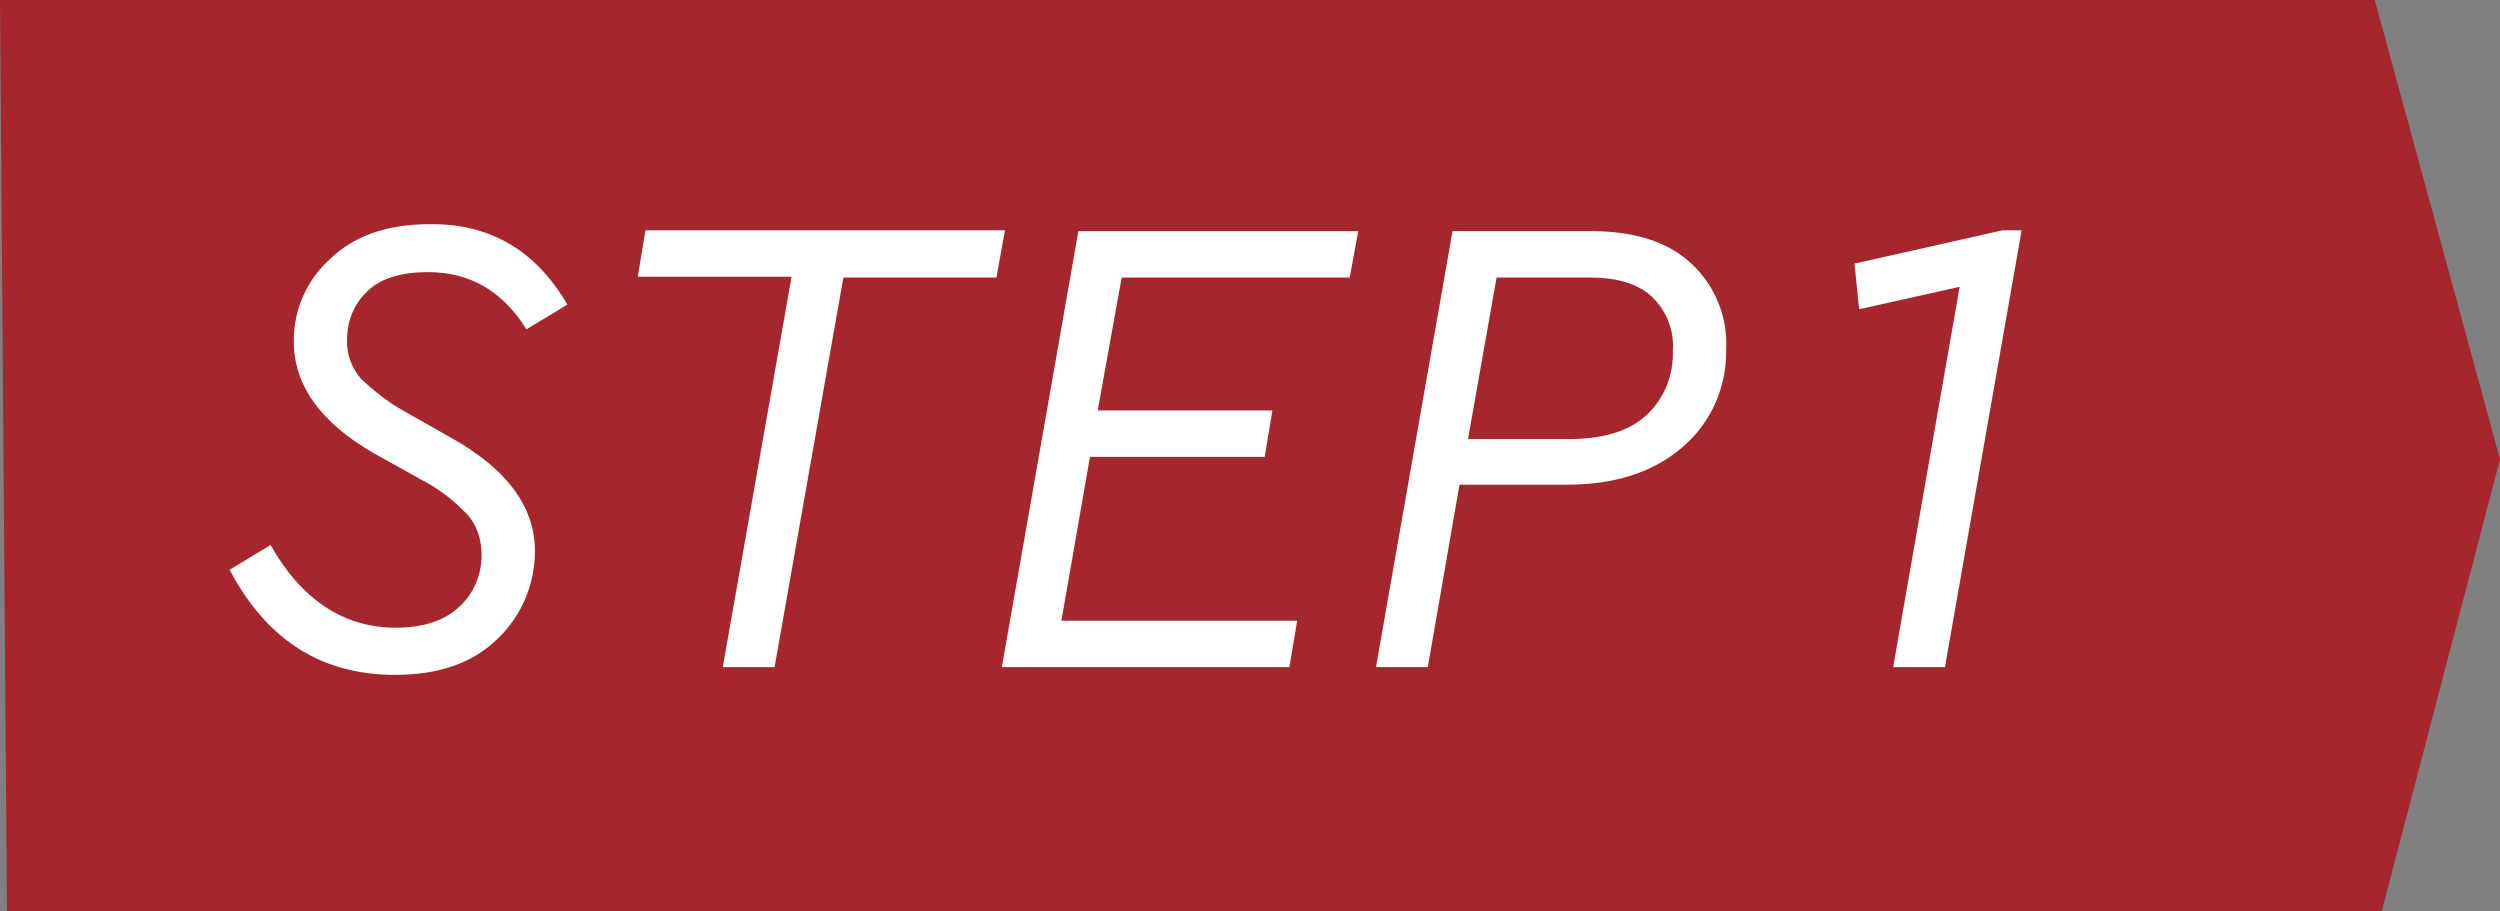 <?xml version="1.0" encoding="utf-8"?>
<!-- Generator: Adobe Illustrator 22.1.0, SVG Export Plug-In . SVG Version: 6.00 Build 0)  -->
<svg version="1.1" id="レイヤー_1" xmlns="http://www.w3.org/2000/svg" xmlns:xlink="http://www.w3.org/1999/xlink" x="0px"
	 y="0px" viewBox="0 0 323.4 117.9" style="enable-background:new 0 0 323.4 117.9;" xml:space="preserve">
<rect x="0" y="0" width="323.4" height="117.9" fill="#808080" stroke="none"/>
<style type="text/css">
	.st0{fill:#A5272D;}
	.st1{fill:#FFFFFF;}
</style>
<title>step1</title>
<g id="レイヤー_2_1_">
	<g id="design">
		<polygon class="st0" points="0,0 307.2,0 323.4,59.4 308.1,117.9 0.9,117.9 		"/>
		<path class="st1" d="M73.4,39.4l-5.3,3.2c-3.1-5-7.4-7.4-12.7-7.4c-3.5,0-6.2,0.8-7.9,2.5c-1.7,1.6-2.6,3.8-2.6,6.2
			c-0.1,1.9,0.6,3.7,1.8,5.1c1.7,1.6,3.6,3.1,5.6,4.2l6,3.4c7.2,4,10.9,8.9,10.9,14.7c0,4.2-1.7,8.3-4.7,11.2
			c-3.2,3.2-7.6,4.8-13.4,4.8c-9.5,0-16.6-4.5-21.4-13.6l5.3-3.2c4,7.1,9.5,10.7,16.2,10.7c3.5,0,6.3-0.9,8.2-2.7
			c1.9-1.7,2.9-4.2,2.9-6.7c0-2-0.6-3.9-1.9-5.3c-1.7-1.8-3.8-3.4-6-4.5l-6.1-3.4C41.4,54.6,38,49.8,38,44.1c0-4.1,1.7-7.9,4.7-10.6
			c3.1-3,7.4-4.5,12.9-4.5C63.4,28.9,69.3,32.4,73.4,39.4z"/>
		<path class="st1" d="M128.9,35.9h-19.8l-8.9,50.4h-6.7l8.9-50.5H82.5l1-6H130L128.9,35.9z"/>
		<path class="st1" d="M174.6,35.9h-29.5L142,53.1h22.6l-1,6H141l-3.7,21.2h30.5l-1,6h-37.2l9.9-56.4h36.2L174.6,35.9z"/>
		<path class="st1" d="M218.8,34.1c3,2.8,4.7,6.8,4.5,11c0.1,4.9-1.9,9.5-5.6,12.7c-3.8,3.3-8.8,4.9-15.1,4.9h-13.8l-4.1,23.6h-6.7
			l9.9-56.4h17.9C211.5,29.9,215.8,31.3,218.8,34.1z M213.1,53.6c2.2-2.1,3.4-5.1,3.3-8.2c0.2-2.6-0.8-5.2-2.7-7
			c-1.8-1.7-4.5-2.5-8.1-2.5h-12l-3.7,20.9h13.5C207.7,56.7,210.9,55.7,213.1,53.6z"/>
		<path class="st1" d="M261.5,29.9l-9.9,56.4h-6.7l8.6-49.2L240.5,40l-0.6-5.9l19.1-4.3H261.5z"/>
	</g>
</g>
</svg>
